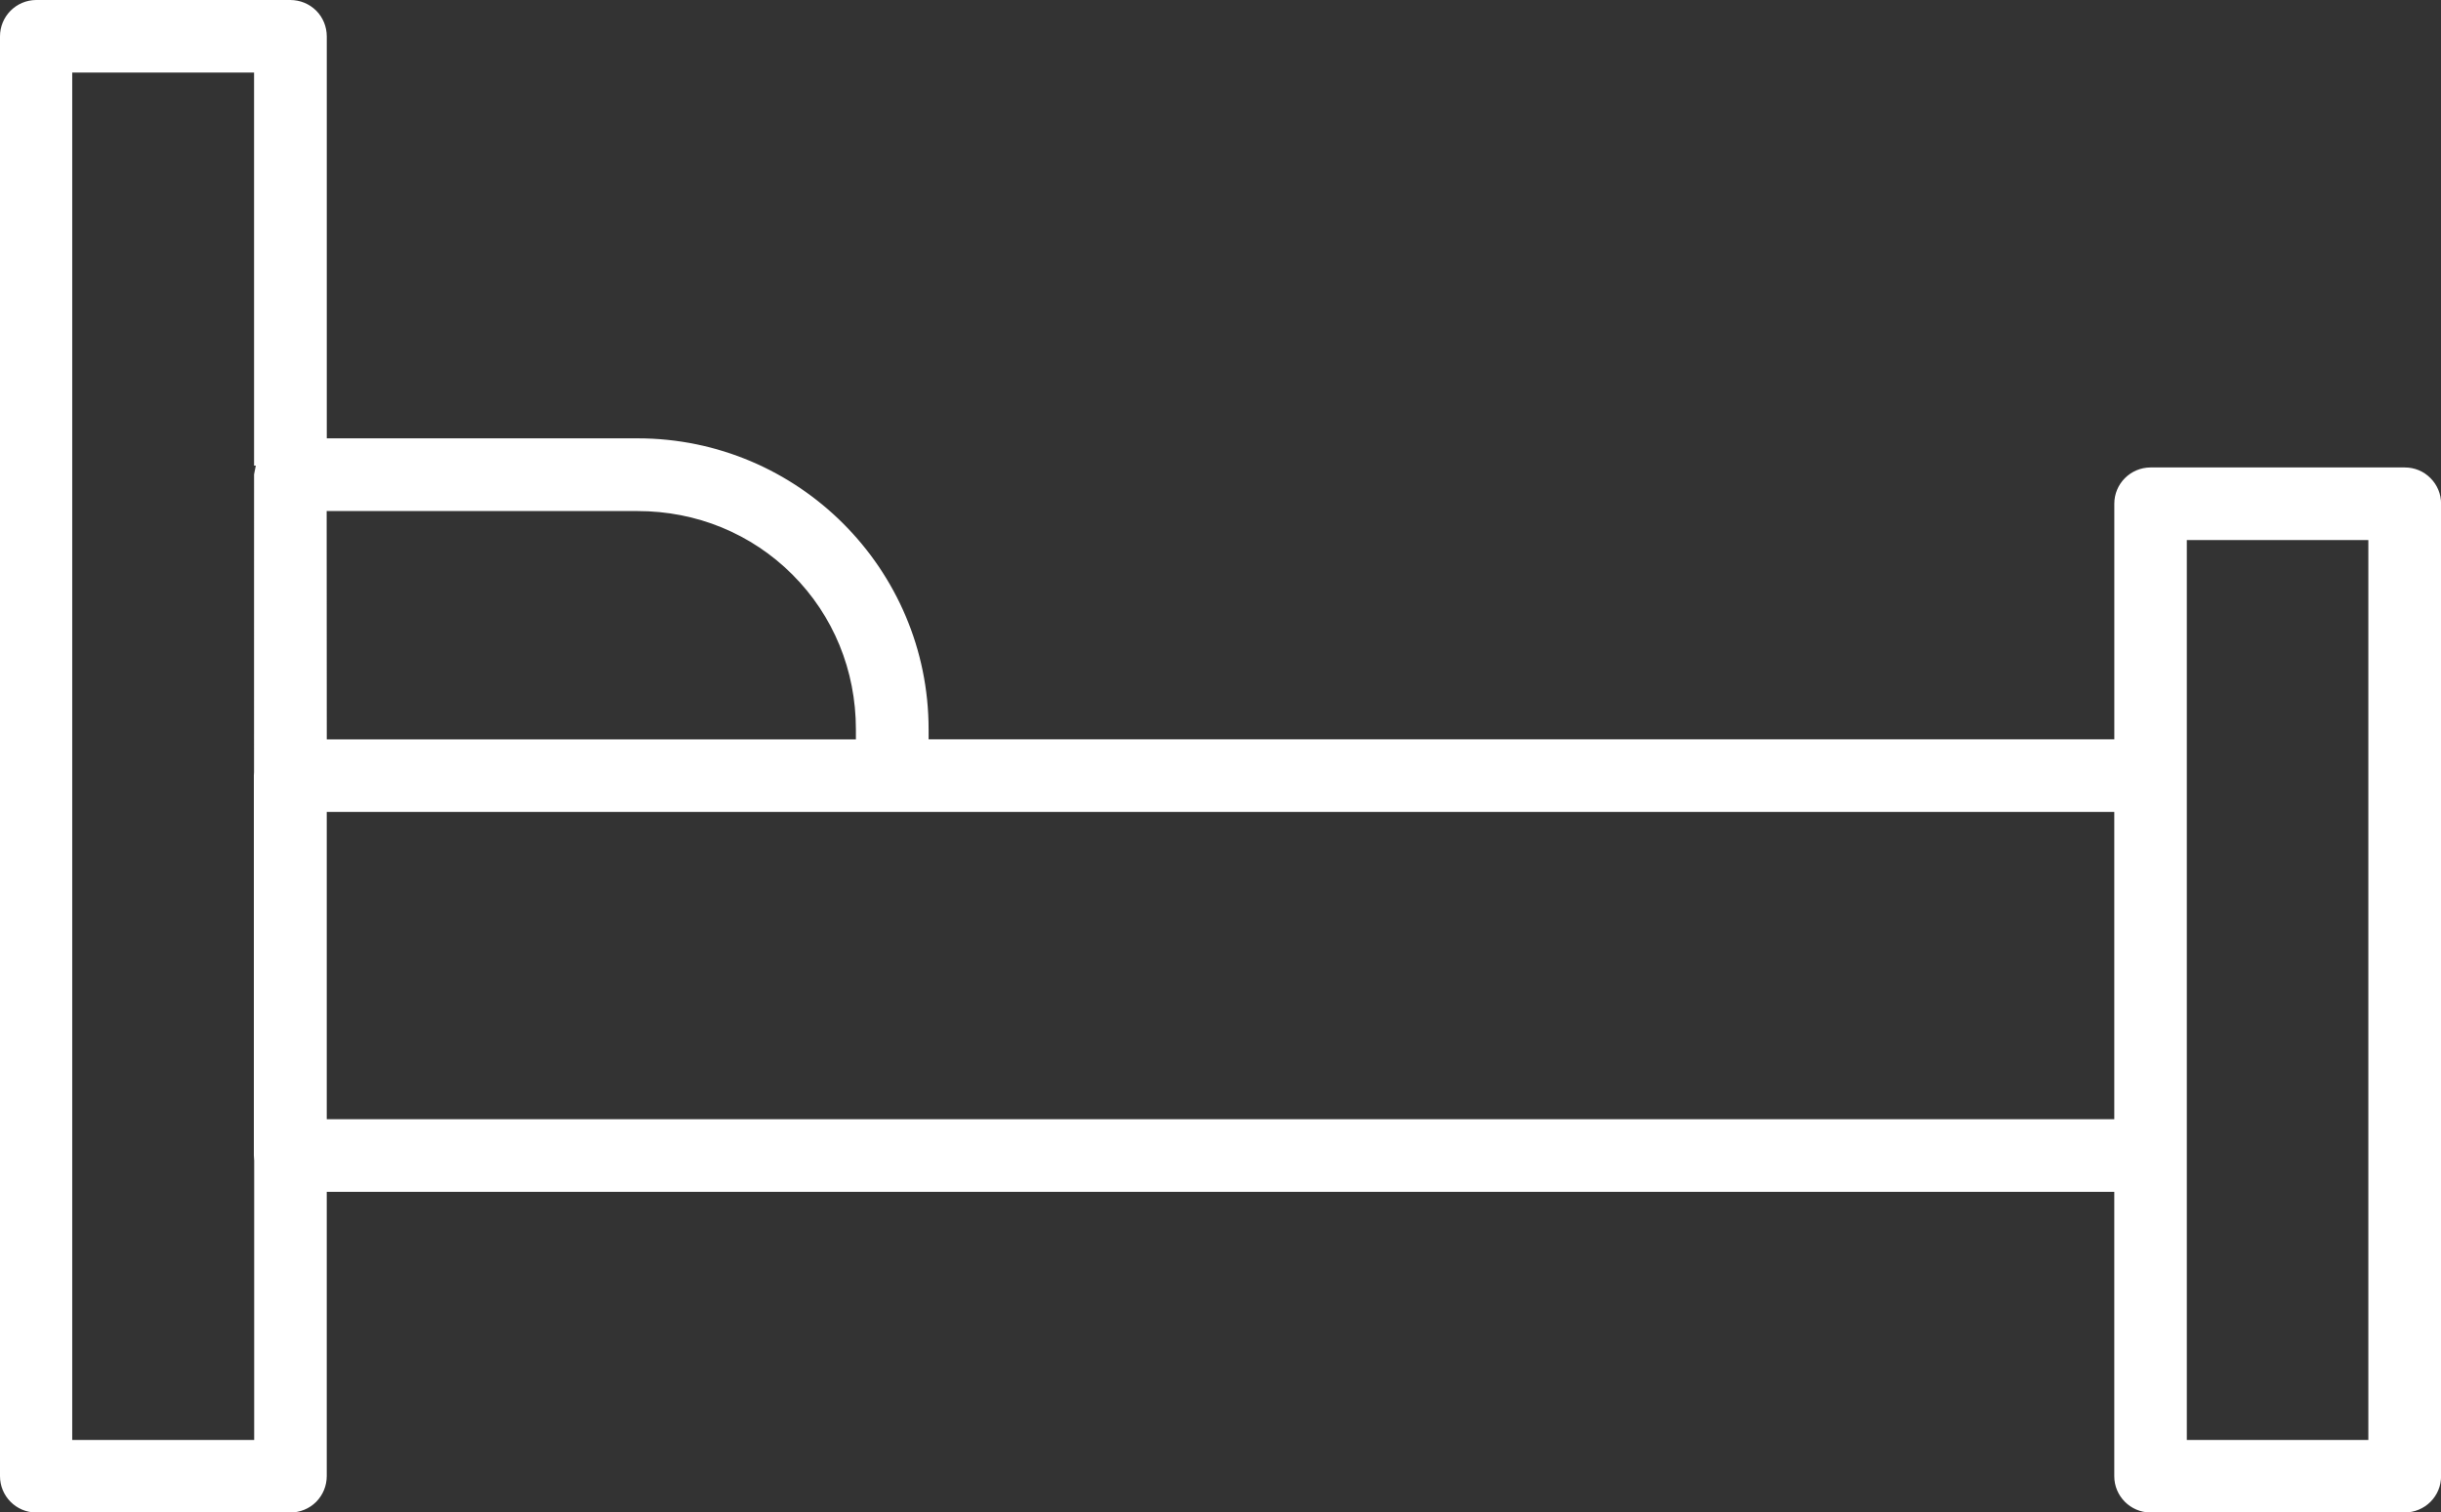 <svg xmlns="http://www.w3.org/2000/svg" id="Layer_2" data-name="Layer 2" viewBox="0 0 832.43 515.94"><rect x="0" y="0" width="832.43" height="515.94" fill="#333333" stroke="none"/><defs><style>      .cls-1 {        fill: #fff;        stroke: #fff;        stroke-miterlimit: 10;        stroke-width: 3.08px;      }    </style></defs><g id="Layer_1-2" data-name="Layer 1"><path class="cls-1" d="M733.34,514.4c-5.97-.03-10.82-4.91-10.79-10.89v-98.5H109.89v98.49c0,2.92-1.13,5.68-3.19,7.76-2.04,2.02-4.8,3.15-7.72,3.15H12.3c-5.95-.03-10.78-4.91-10.76-10.89V12.45c-.03-5.99,4.81-10.88,10.78-10.91h86.67c2.92,0,5.68,1.13,7.76,3.18,2.02,2.04,3.15,4.8,3.15,7.72v138.63h107.56c53.85,0,97.67,43.83,97.67,97.7v4.97h407.43v-81.87c-.03-5.97,4.82-10.84,10.81-10.87h86.74c2.9,0,5.62,1.13,7.65,3.19,2.03,2.03,3.18,4.81,3.15,7.65v331.65c.03,2.91-1.09,5.64-3.15,7.72-2.02,2.02-4.81,3.18-7.65,3.18h-86.76ZM744.21,492.74h64.98V182.69h-64.98v310.06ZM23.09,492.74h65.13v-97.02l-.03-.25c-.05-.42-.08-.89-.08-1.36v-129.56c0-.41.03-.8.06-1.18v-.16s.01-101.23.01-101.23l.93-4.7h-.93V23.21H23.09v469.53ZM109.89,383.32h612.66v-107.9H109.89v107.9ZM109.89,253.76h183.53v-4.97c0-20.5-7.85-39.64-22.11-53.89-14.26-14.26-33.4-22.11-53.89-22.11h-107.56l.04,80.97Z"></path></g></svg>